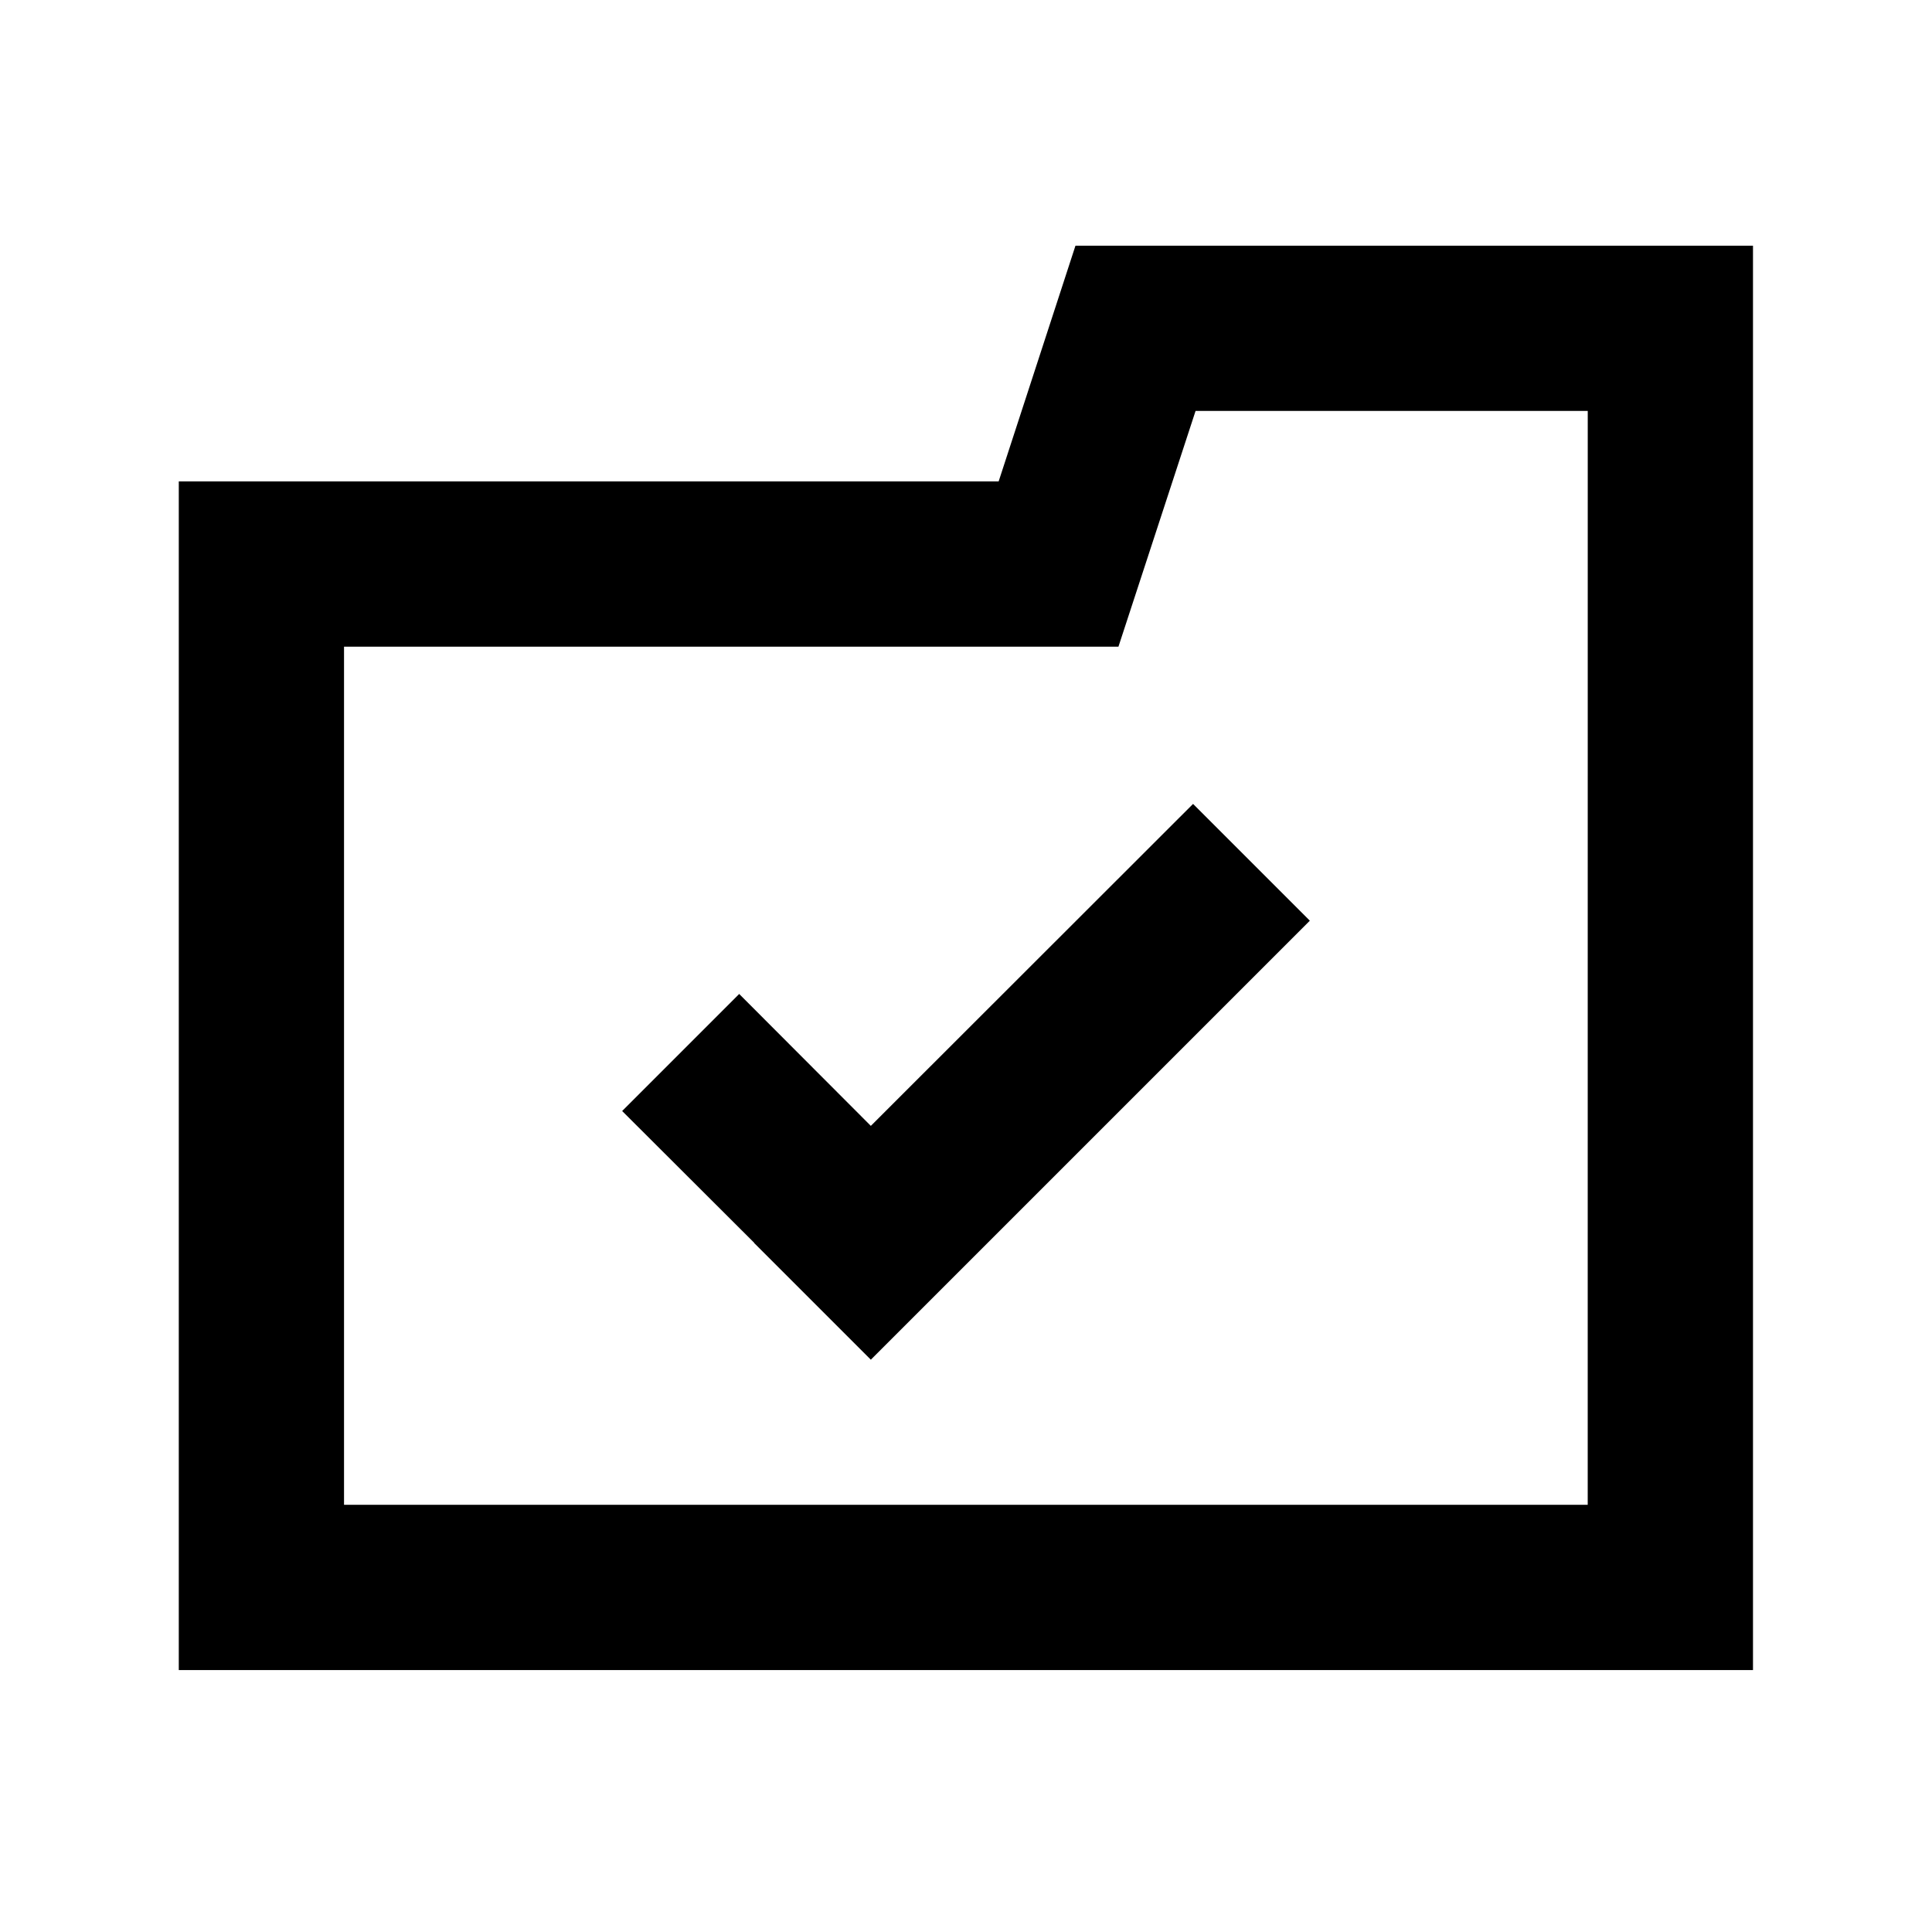 <?xml version="1.0" encoding="UTF-8"?>
<!-- Uploaded to: ICON Repo, www.svgrepo.com, Generator: ICON Repo Mixer Tools -->
<svg fill="#000000" width="800px" height="800px" version="1.1" viewBox="144 144 512 512" xmlns="http://www.w3.org/2000/svg">
 <g>
  <path d="m429.01 209.11-20.359 62.473h-217.27v315h417.18v-377.47zm135.75 333.68h-329.59v-227.42h205.23l20.438-62.473 103.93-0.004z"/>
  <path d="m374.78 442.37-34.887-34.961-31.016 31.02 34.957 34.887v0.07l30.945 30.945 116.34-116.34-30.945-30.945z"/>
 </g>
</svg>